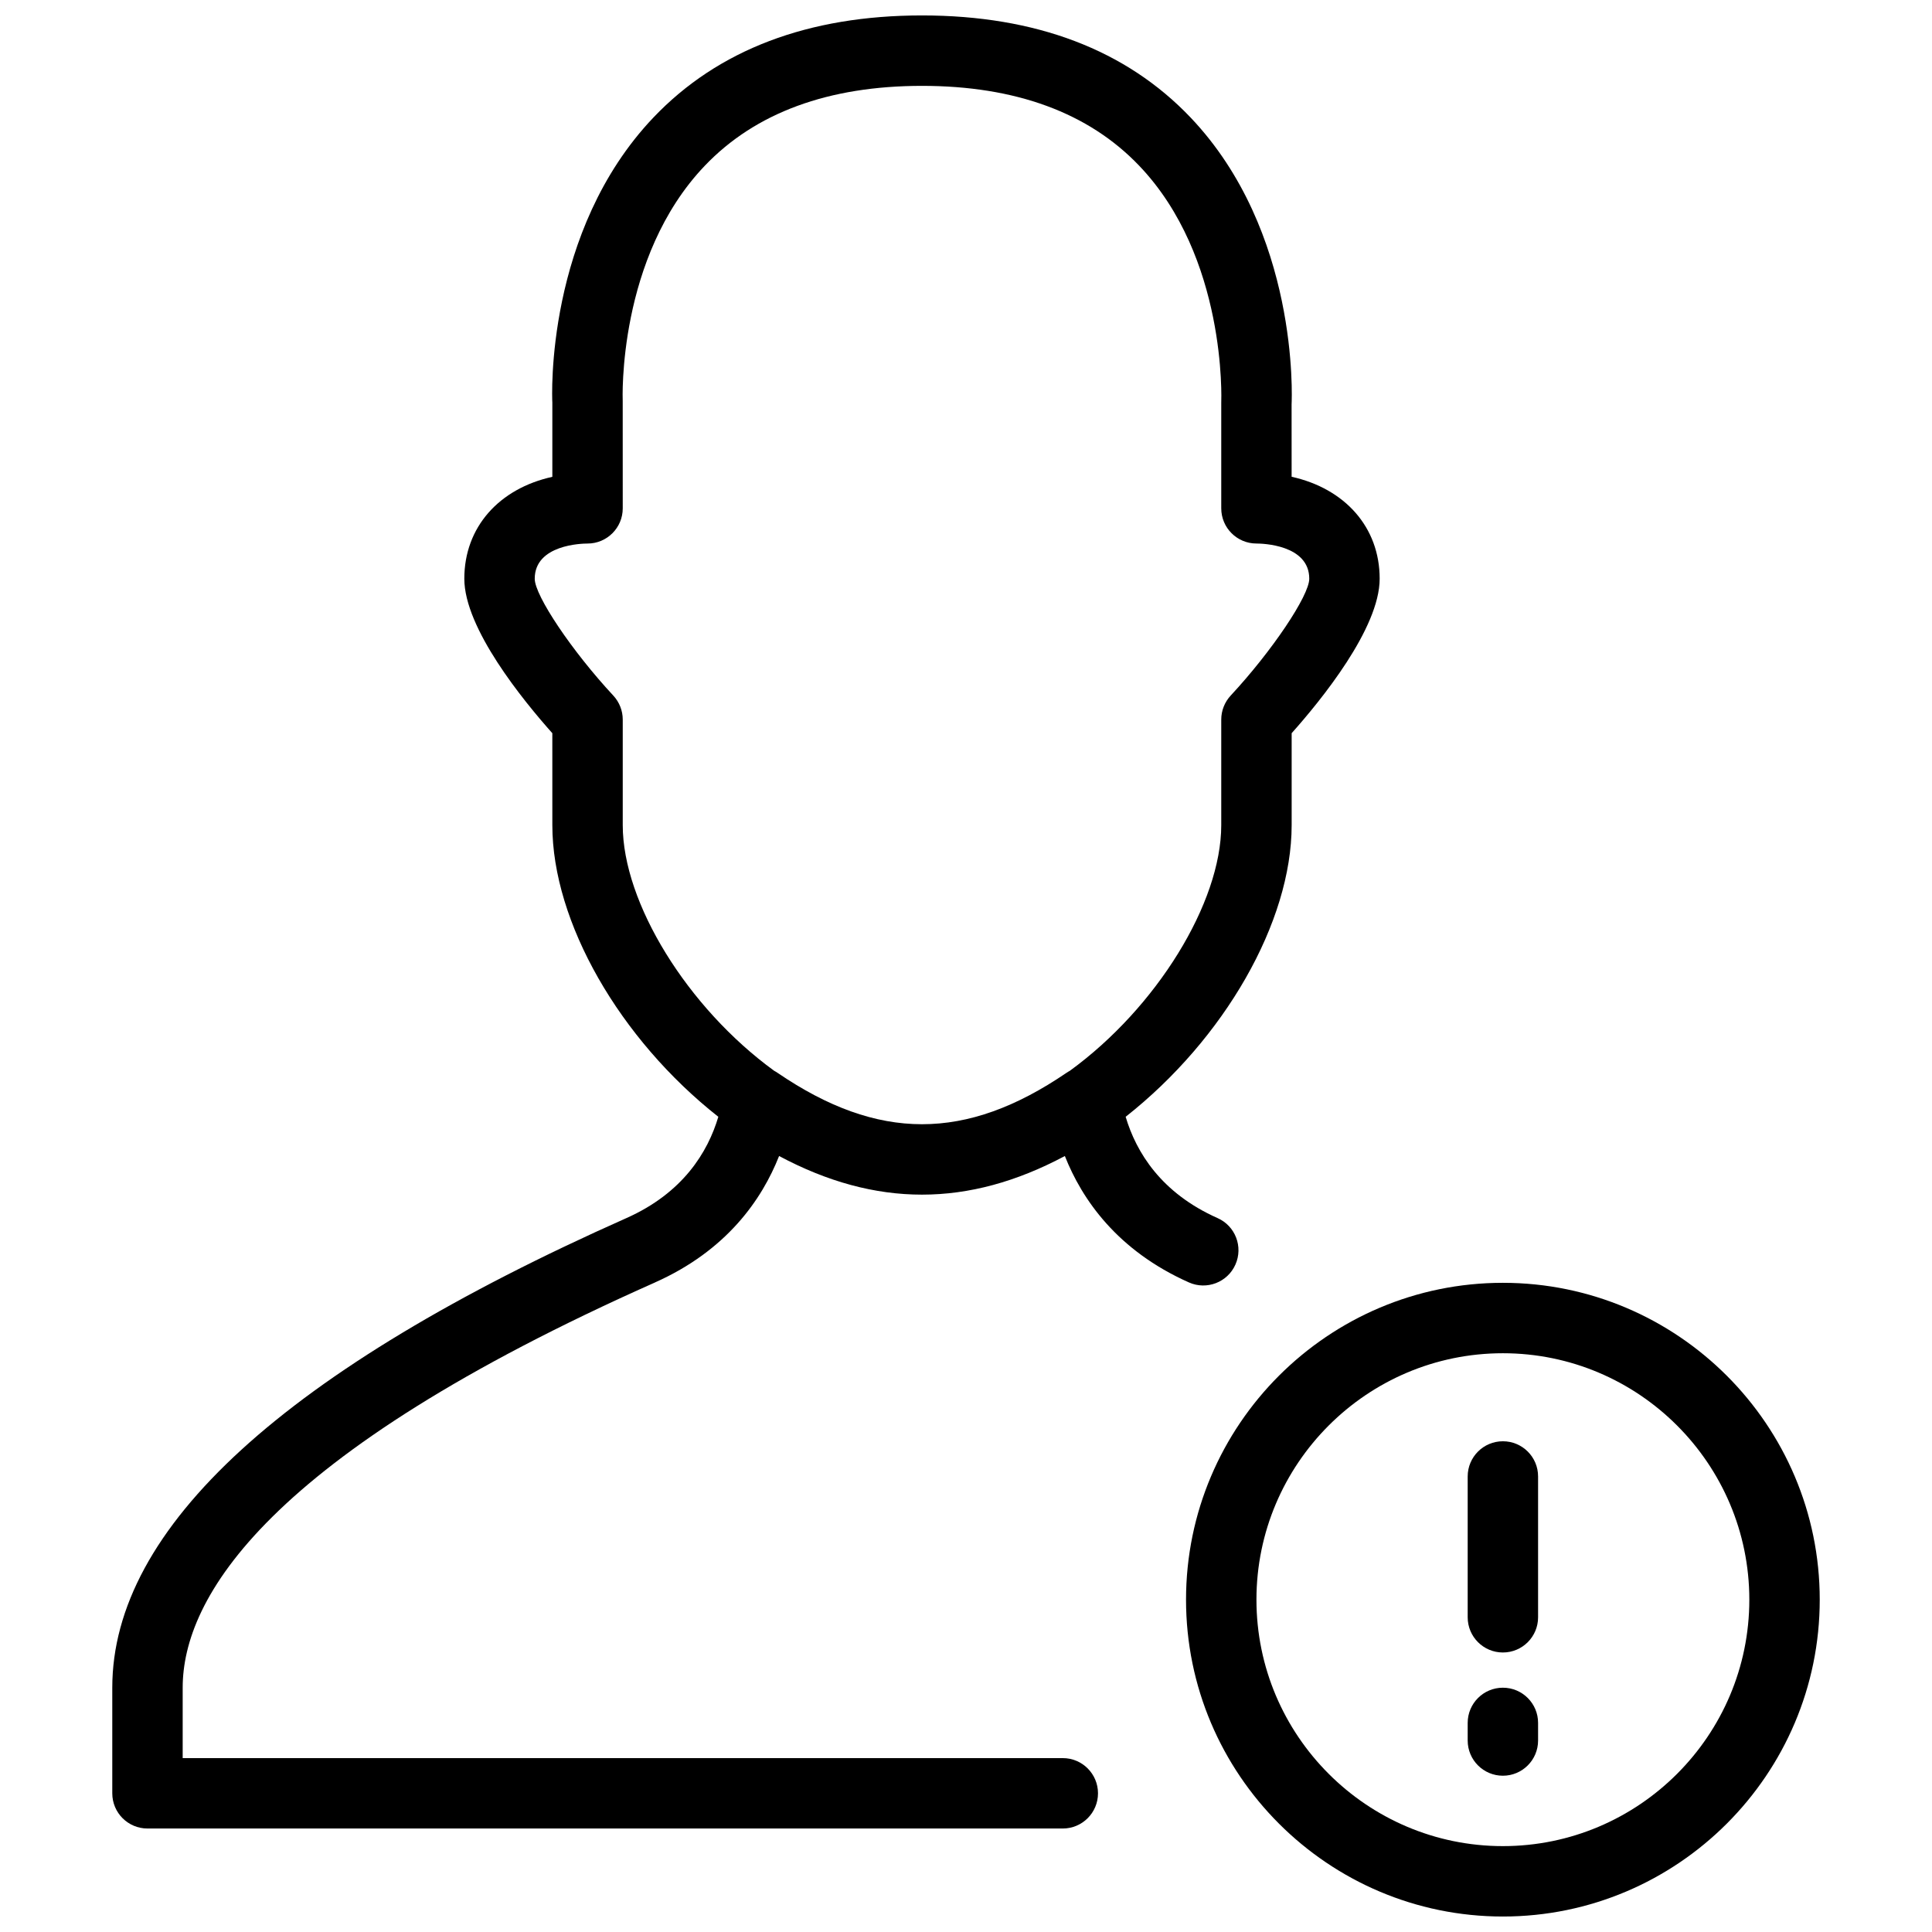 <?xml version="1.0" encoding="UTF-8"?>
<!-- Uploaded to: ICON Repo, www.svgrepo.com, Generator: ICON Repo Mixer Tools -->
<svg width="800px" height="800px" version="1.1" viewBox="144 144 512 512" xmlns="http://www.w3.org/2000/svg">
 <defs>
  <clipPath id="b">
   <path d="m173 148.09h337v480.91h-337z"/>
  </clipPath>
  <clipPath id="a">
   <path d="m458 483h169v168.9h-169z"/>
  </clipPath>
 </defs>
 <g clip-path="url(#b)">
  <path d="m317.58 483.86c19.043-8.473 28.352-22.02 32.887-33.504 25.582 13.648 50.148 13.648 75.73 0 4.543 11.477 13.844 25.031 32.887 33.504 4.691 2.09 10.227-0.02 12.316-4.738 2.098-4.711-0.02-10.227-4.731-12.316-15.004-6.672-21.57-17.477-24.359-26.844 26.152-20.598 43.992-51.609 43.992-77.285v-24.371c7.734-8.676 23.324-27.773 23.324-40.938 0-13.66-9.227-23.895-23.332-27.02l-0.008-19.172c0.094-1.855 1.949-45.848-26.777-76.039-17.078-17.941-41.027-27.047-71.172-27.047-30.145 0-54.094 9.105-71.168 27.047-28.727 30.199-26.879 74.191-26.793 75.582v19.648c-14.109 3.106-23.328 13.34-23.328 27 0 13.164 15.59 32.262 23.324 40.938l0.004 24.371c0 25.676 17.84 56.688 43.988 77.289-2.789 9.367-9.359 20.172-24.359 26.844-90.406 40.18-136.25 82.051-136.25 124.45v27.988c0 5.16 4.18 9.328 9.328 9.328h242.57c5.148 0 9.328-4.172 9.328-9.328 0-5.16-4.18-9.328-9.328-9.328h-233.24v-18.66c0-23.613 21.719-61.418 125.17-107.39zm-8.547-121.18v-27.988c0-2.359-0.895-4.629-2.508-6.363-10.898-11.711-20.816-26.461-20.816-30.957 0-9.07 12.566-9.328 13.996-9.328 5.148 0 9.328-4.172 9.328-9.328l-0.008-28.438c-0.02-0.375-1.457-38.066 21.758-62.359 13.406-14.047 32.773-21.164 57.555-21.164s44.148 7.117 57.555 21.16c23.215 24.293 21.777 61.988 21.75 62.809v27.988c0 5.16 4.18 9.328 9.328 9.328 1.426 0 13.996 0.262 13.996 9.328 0 4.496-9.926 19.246-20.816 30.957-1.613 1.738-2.508 4.004-2.508 6.367v27.988c0 20.617-17.176 48.395-40.117 65.086-0.316 0.176-0.625 0.355-0.934 0.57-26.609 18.129-49.895 18.129-76.504 0-0.297-0.207-0.605-0.391-0.934-0.57-22.941-16.691-40.121-44.469-40.121-65.086z"/>
 </g>
 <g clip-path="url(#a)">
  <path d="m542.28 483.96c-46.293 0-83.969 37.664-83.969 83.969 0 46.305 37.672 83.969 83.969 83.969 46.293 0 83.969-37.664 83.969-83.969 0-46.301-37.672-83.969-83.969-83.969zm0 149.28c-36.012 0-65.309-29.305-65.309-65.309s29.297-65.309 65.309-65.309c36.012 0 65.309 29.305 65.309 65.309s-29.293 65.309-65.309 65.309z"/>
 </g>
 <path d="m542.28 525.95c-5.148 0-9.328 4.172-9.328 9.328v37.32c0 5.16 4.18 9.328 9.328 9.328 5.148 0 9.328-4.172 9.328-9.328v-37.32c0.004-5.156-4.176-9.328-9.328-9.328z"/>
 <path d="m542.28 591.26c-5.148 0-9.328 4.172-9.328 9.328v4.668c0 5.16 4.18 9.328 9.328 9.328 5.148 0 9.328-4.172 9.328-9.328v-4.664c0.004-5.16-4.176-9.332-9.328-9.332z"/>
</svg>